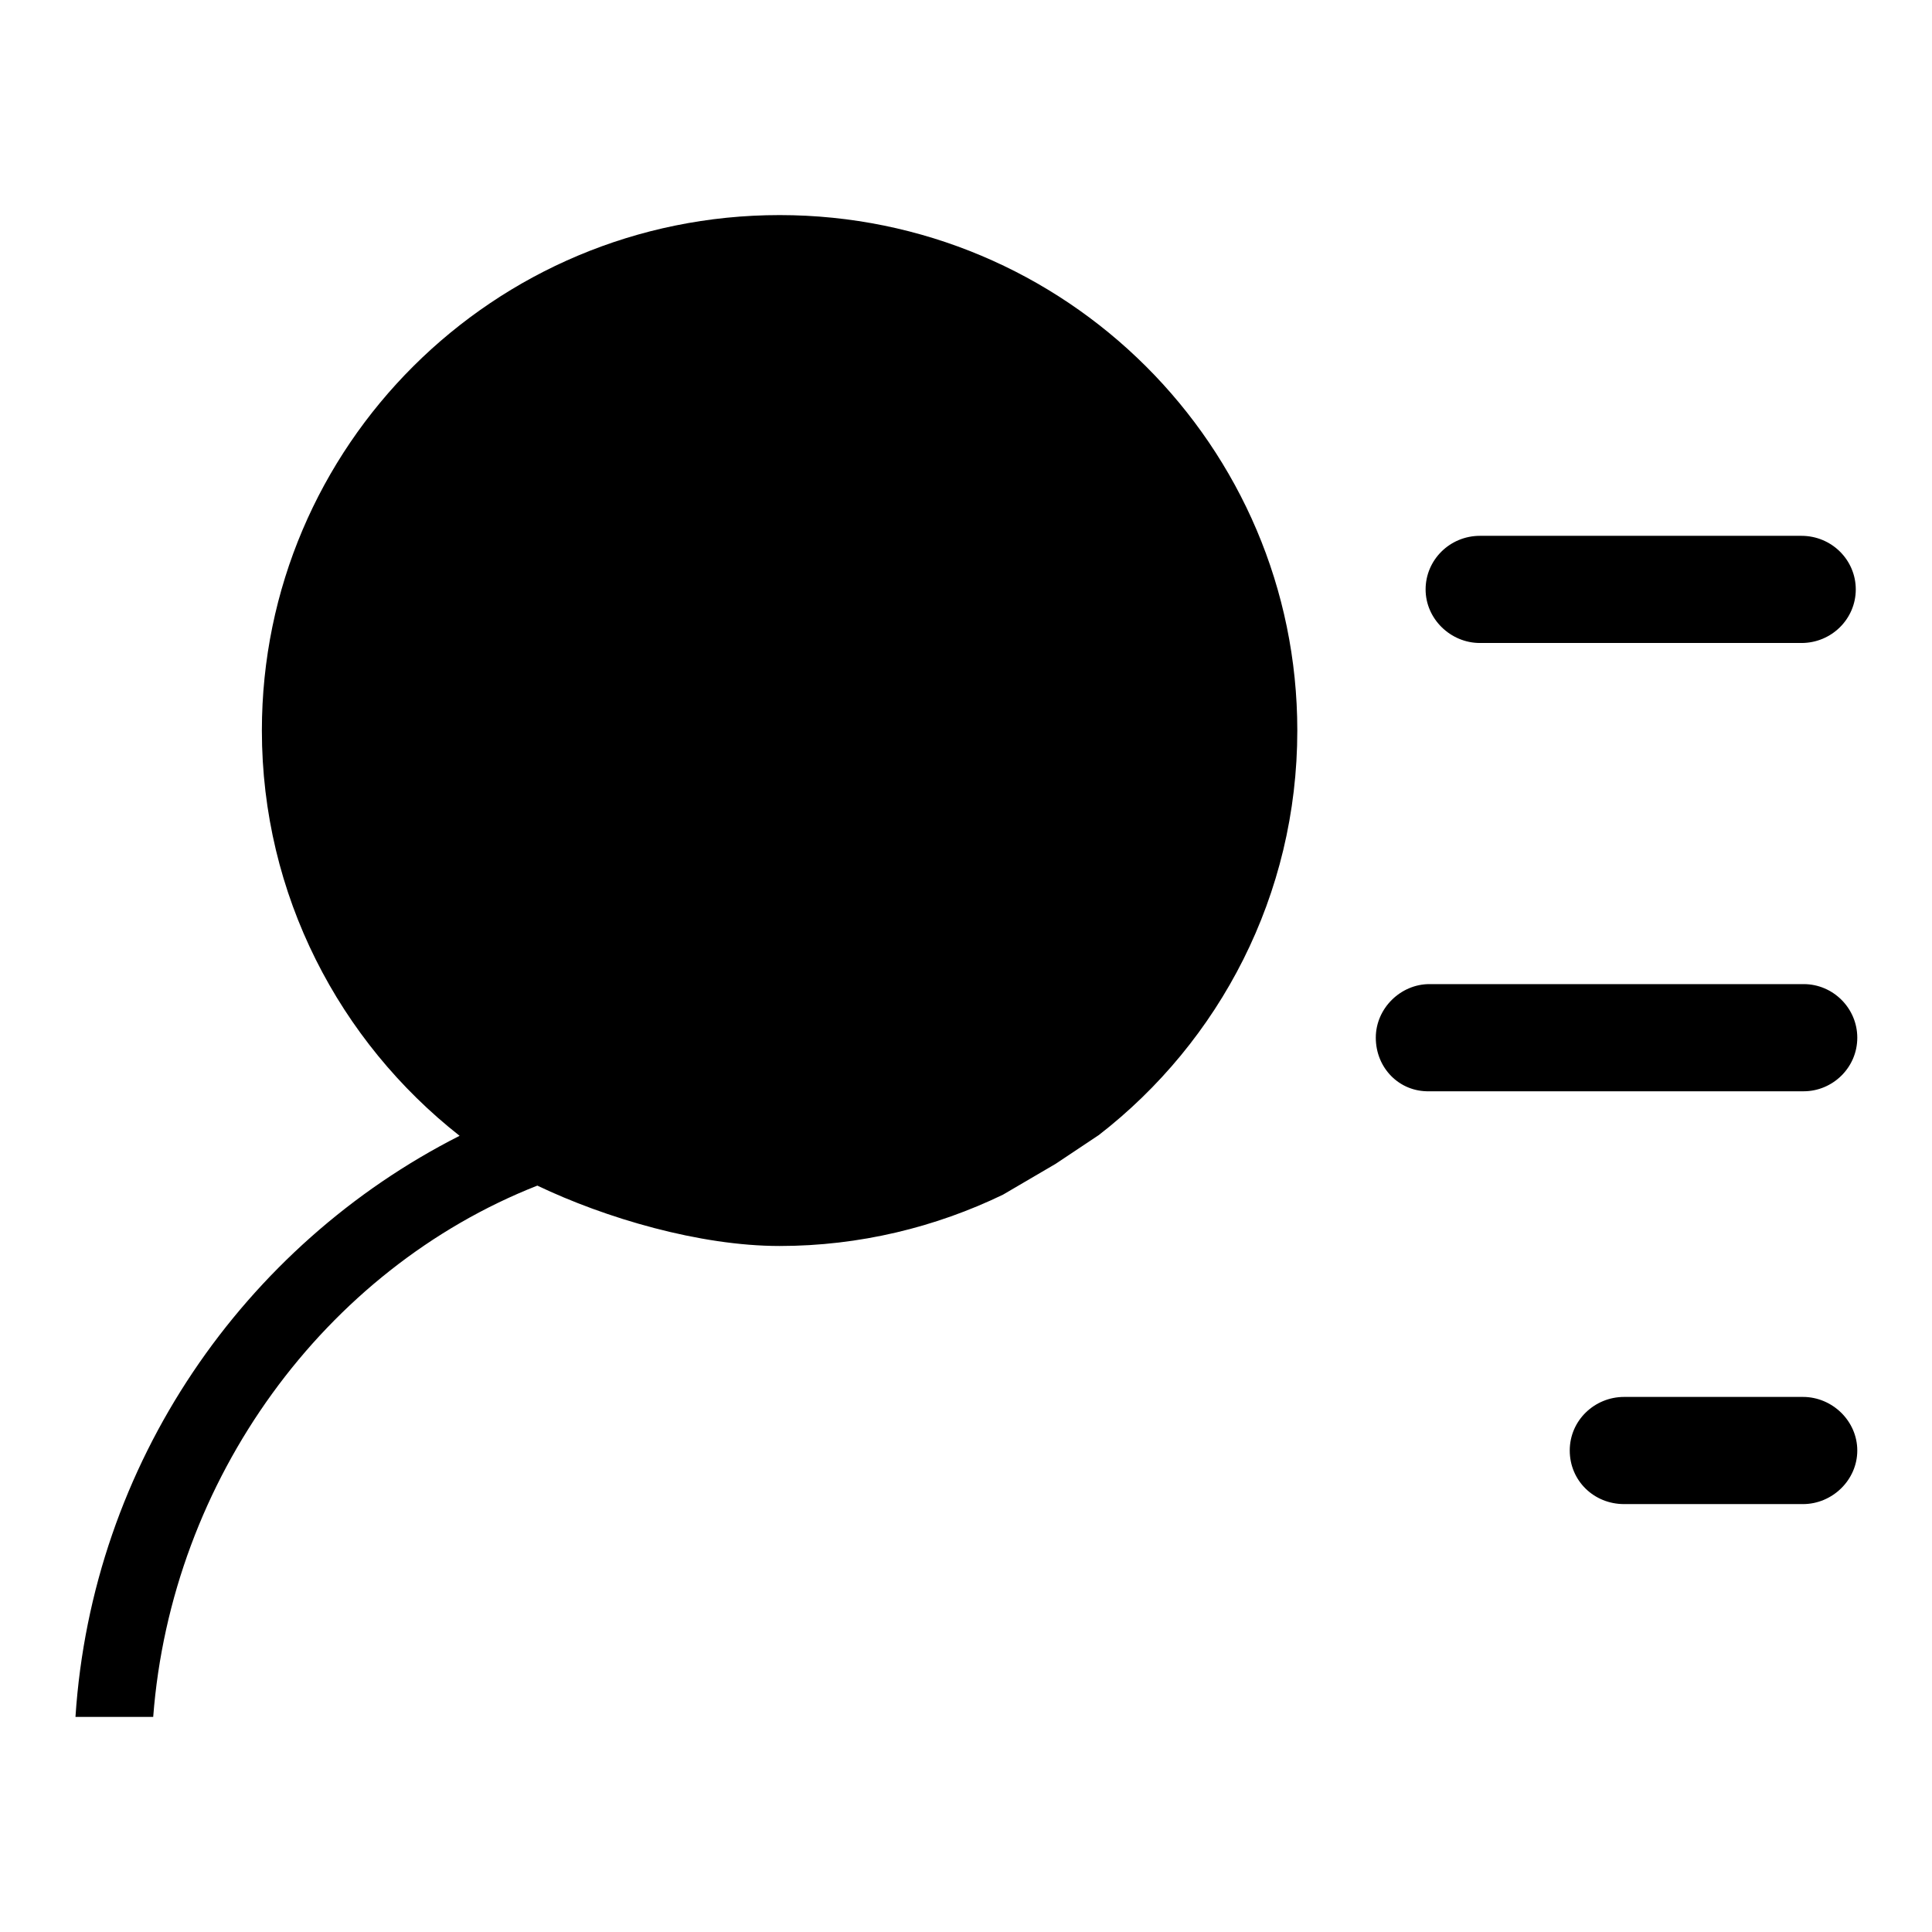 <?xml version="1.0" encoding="utf-8"?>
<!-- Svg Vector Icons : http://www.onlinewebfonts.com/icon -->
<!DOCTYPE svg PUBLIC "-//W3C//DTD SVG 1.1//EN" "http://www.w3.org/Graphics/SVG/1.1/DTD/svg11.dtd">
<svg version="1.1" xmlns="http://www.w3.org/2000/svg" xmlns:xlink="http://www.w3.org/1999/xlink" x="0px" y="0px" viewBox="0 0 256 256" enable-background="new 0 0 256 256" xml:space="preserve">
<g><g><path fill="#000000" d="M171.9,96.8c0-37.7-30.7-68.3-68.6-68.3c-37.9,0-68.6,30.6-68.6,68.3c0,21.8,10.3,41.2,26.2,53.7c-28.6,14.5-48.7,43.4-50.9,77h10.3c2.4-31.5,22.7-59.3,50.9-70.4c9,4.3,21.5,8,32.1,8c10.6,0,20.7-2.5,29.6-6.8l7-4.1l5.7-3.8C161.6,138,171.9,118.6,171.9,96.8L171.9,96.8z M188.9,78.1c0-3.9,3.2-7.1,7.2-7.1h42.6c4,0,7.2,3.2,7.2,7.1l0,0c0,3.9-3.2,7.1-7.2,7.1h-42.6C192.2,85.2,188.9,82,188.9,78.1L188.9,78.1z M182.3,137.5c0-3.9,3.3-7.1,7.1-7.1h49.6c3.9,0,7.1,3.2,7.1,7.1l0,0c0,4-3.3,7.1-7.1,7.1h-49.6C185.4,144.7,182.3,141.5,182.3,137.5L182.3,137.5z M208,192.2c0-4,3.3-7.1,7.2-7.1h23.7c3.9,0,7.2,3.2,7.2,7.1l0,0c0,3.9-3.3,7.1-7.2,7.1h-23.7C211.2,199.3,208,196.2,208,192.2L208,192.2z"/></g></g>
</svg>